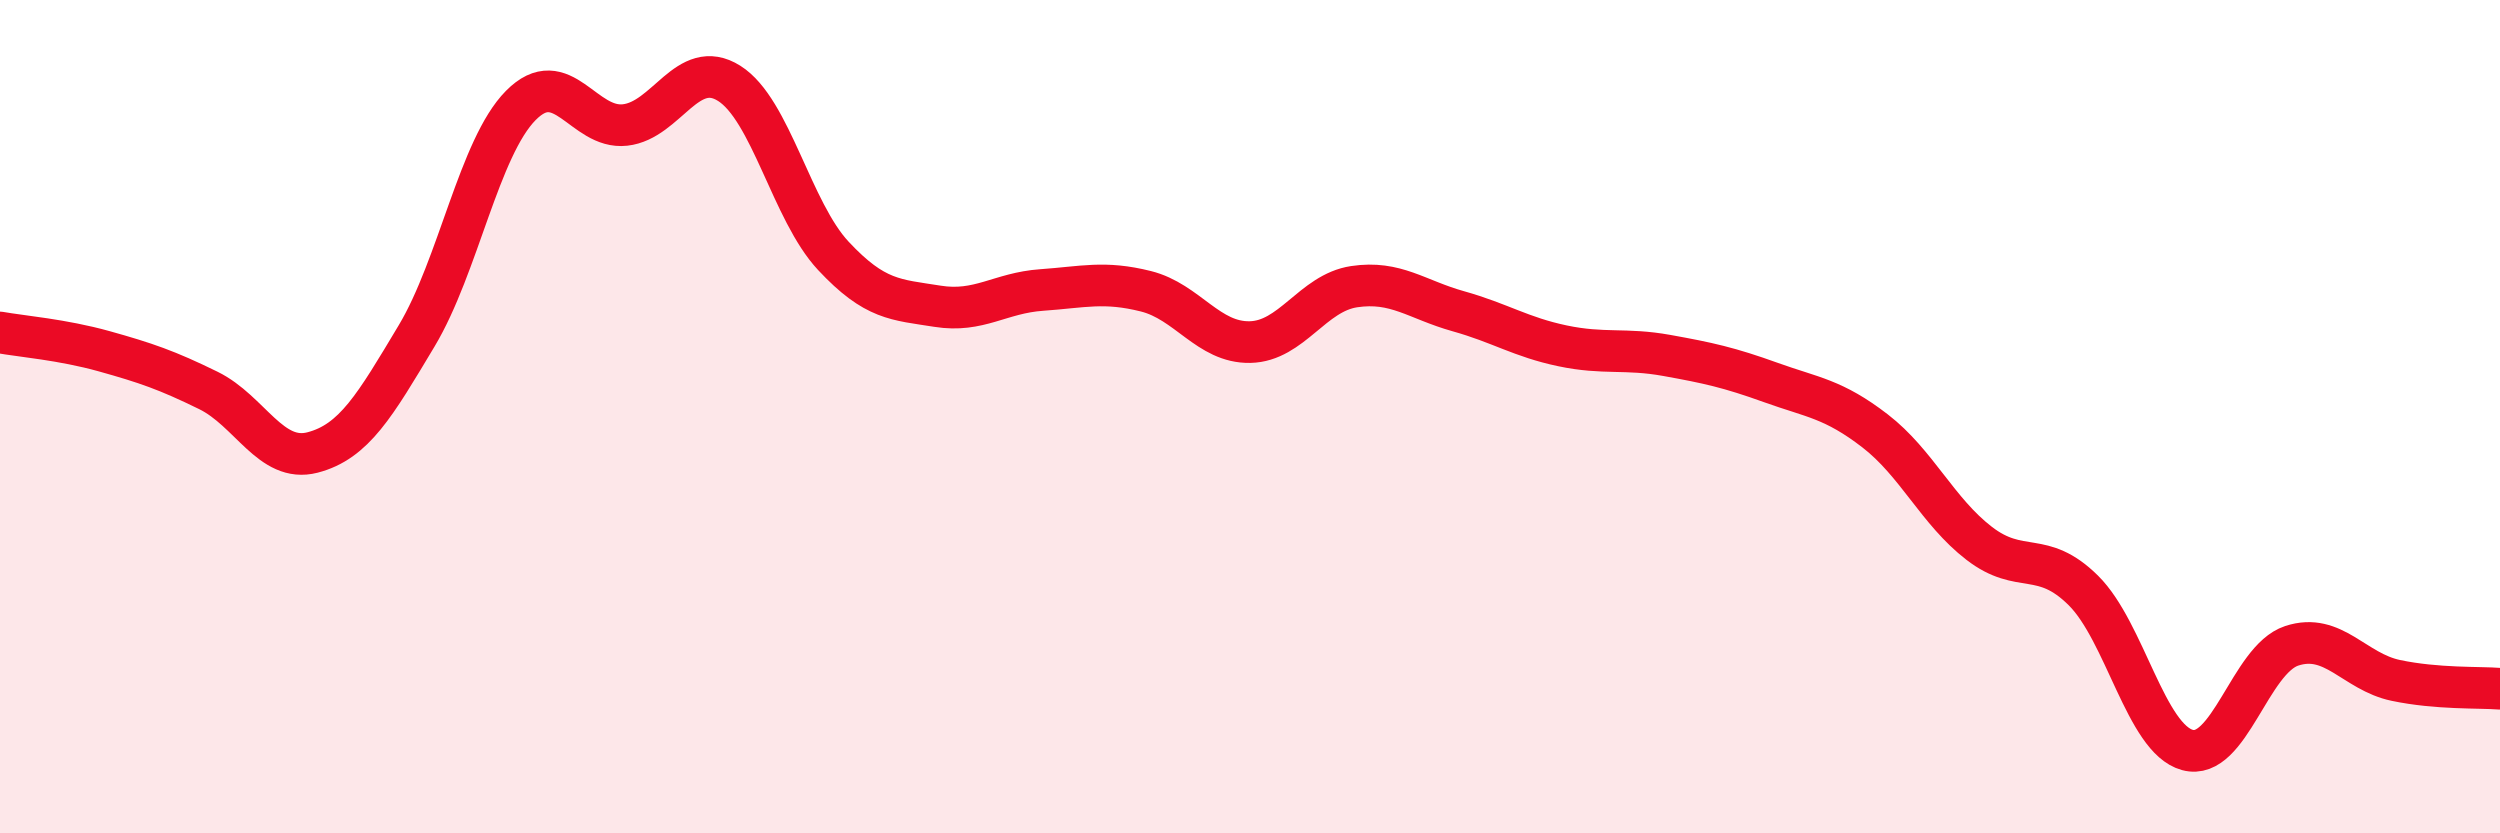 
    <svg width="60" height="20" viewBox="0 0 60 20" xmlns="http://www.w3.org/2000/svg">
      <path
        d="M 0,7.98 C 0.5,8.07 1.5,8.15 2.5,8.43 C 3.5,8.71 4,8.88 5,9.37 C 6,9.86 6.5,11.12 7.5,10.86 C 8.5,10.6 9,9.73 10,8.06 C 11,6.39 11.5,3.54 12.5,2.53 C 13.5,1.52 14,3.11 15,3 C 16,2.89 16.5,1.37 17.5,2 C 18.5,2.63 19,5.07 20,6.14 C 21,7.21 21.5,7.19 22.5,7.35 C 23.5,7.51 24,7.03 25,6.96 C 26,6.89 26.5,6.74 27.5,6.99 C 28.5,7.24 29,8.23 30,8.21 C 31,8.19 31.5,7.03 32.5,6.88 C 33.5,6.73 34,7.19 35,7.47 C 36,7.75 36.5,8.09 37.5,8.3 C 38.5,8.51 39,8.35 40,8.53 C 41,8.71 41.5,8.82 42.5,9.18 C 43.5,9.54 44,9.57 45,10.34 C 46,11.11 46.5,12.27 47.5,13.04 C 48.5,13.81 49,13.18 50,14.17 C 51,15.16 51.5,17.73 52.5,18 C 53.5,18.27 54,15.83 55,15.5 C 56,15.17 56.5,16.12 57.5,16.33 C 58.5,16.54 59.5,16.49 60,16.53L60 20L0 20Z"
        fill="#EB0A25"
        opacity="0.1"
        stroke-linecap="round"
        stroke-linejoin="round"
      />
      <path
        d="M 0,7.98 C 0.5,8.07 1.5,8.15 2.5,8.43 C 3.5,8.71 4,8.88 5,9.37 C 6,9.86 6.5,11.12 7.5,10.86 C 8.5,10.6 9,9.73 10,8.06 C 11,6.39 11.5,3.54 12.5,2.53 C 13.5,1.52 14,3.11 15,3 C 16,2.89 16.5,1.37 17.5,2 C 18.5,2.63 19,5.07 20,6.14 C 21,7.21 21.5,7.19 22.5,7.35 C 23.5,7.51 24,7.03 25,6.96 C 26,6.89 26.5,6.74 27.5,6.99 C 28.5,7.24 29,8.23 30,8.21 C 31,8.19 31.5,7.03 32.5,6.88 C 33.5,6.73 34,7.19 35,7.47 C 36,7.75 36.5,8.09 37.5,8.3 C 38.5,8.51 39,8.35 40,8.53 C 41,8.71 41.5,8.82 42.5,9.18 C 43.5,9.54 44,9.57 45,10.34 C 46,11.11 46.5,12.27 47.5,13.04 C 48.5,13.81 49,13.18 50,14.17 C 51,15.16 51.5,17.73 52.5,18 C 53.5,18.27 54,15.83 55,15.5 C 56,15.17 56.5,16.12 57.5,16.33 C 58.5,16.54 59.5,16.49 60,16.53"
        stroke="#EB0A25"
        stroke-width="1"
        fill="none"
        stroke-linecap="round"
        stroke-linejoin="round"
      />
    </svg>
  